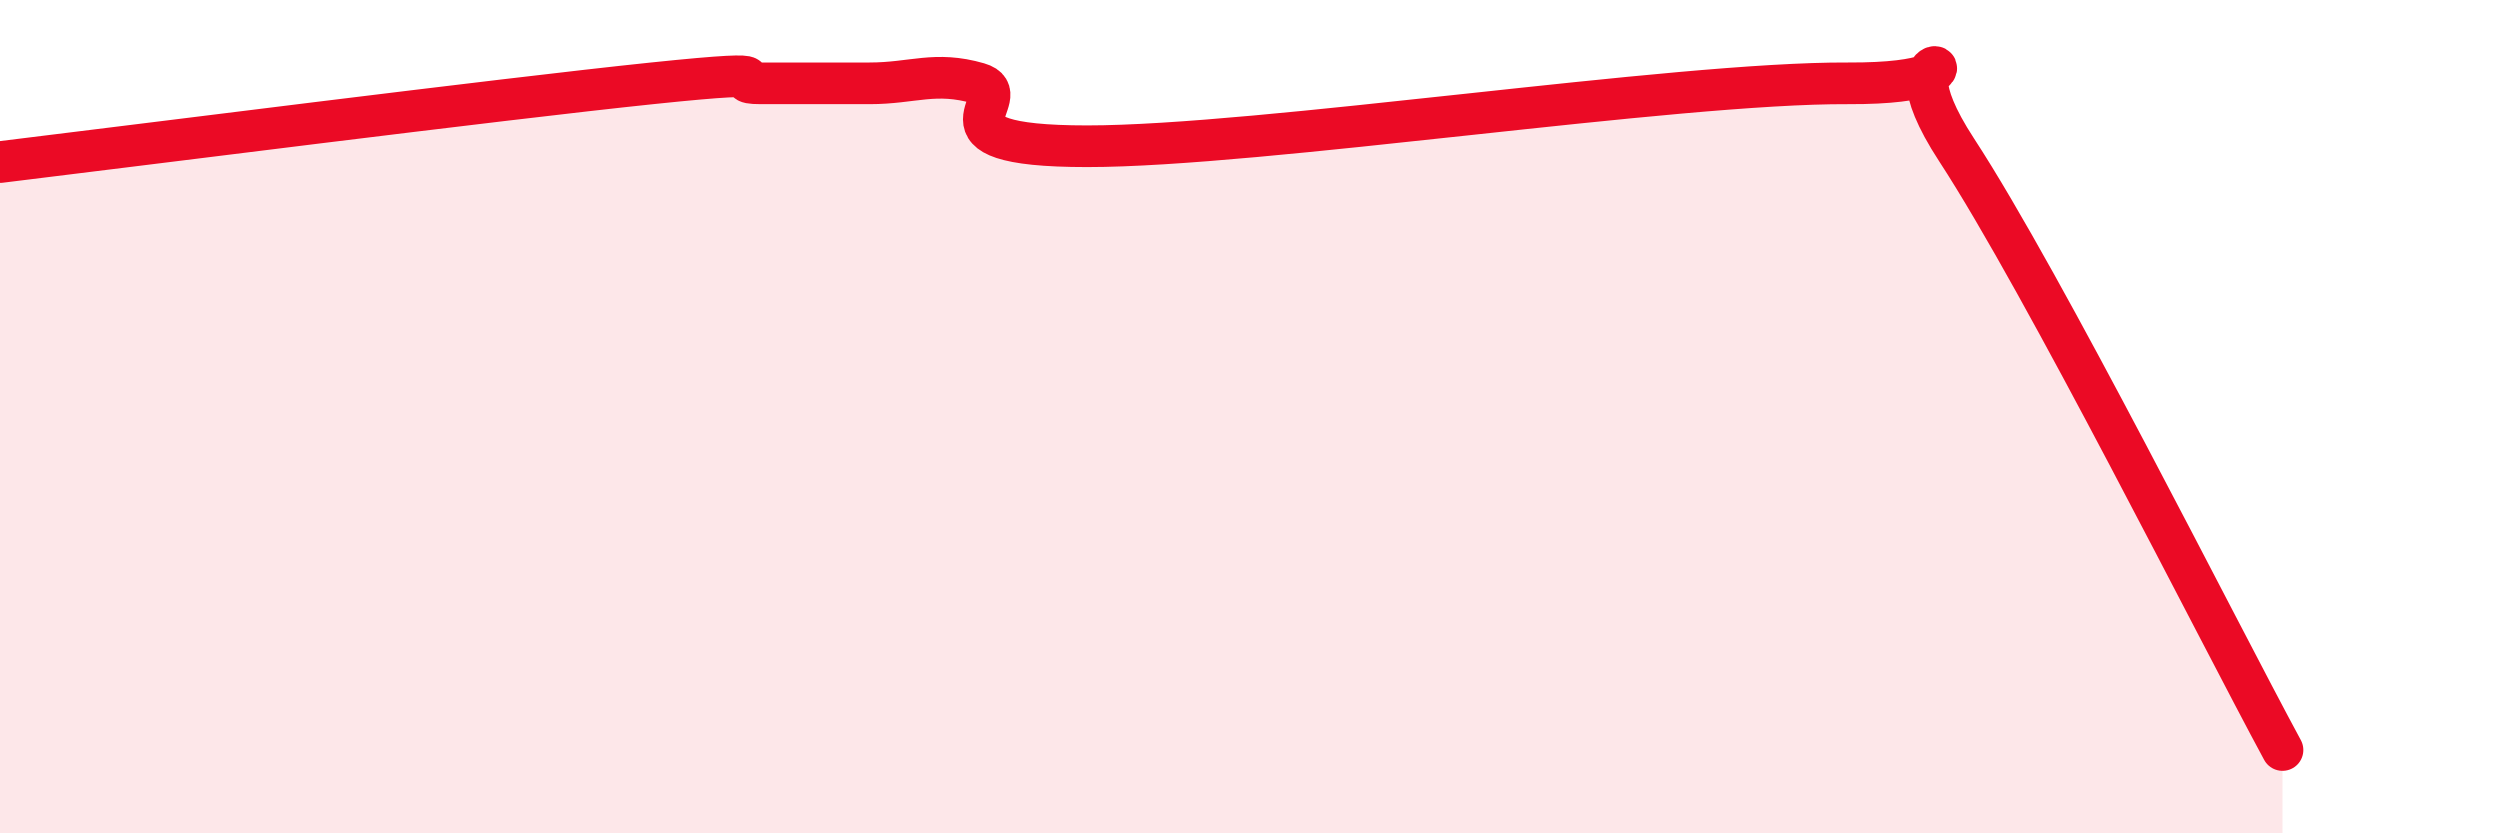 
    <svg width="60" height="20" viewBox="0 0 60 20" xmlns="http://www.w3.org/2000/svg">
      <path
        d="M 0,3.89 C 3.13,3.51 12,2.38 15.65,2 C 19.3,1.62 17.22,2 18.26,2 C 19.3,2 19.83,2 20.87,2 C 21.91,2 22.44,1.7 23.48,2 C 24.52,2.3 21.92,3.51 26.09,3.51 C 30.26,3.51 40.18,1.98 44.35,2 C 48.52,2.02 44.87,0.4 46.96,3.6 C 49.05,6.8 53.22,15.12 54.78,18L54.78 20L0 20Z"
        fill="#EB0A25"
        opacity="0.1"
        stroke-linecap="round"
        stroke-linejoin="round"
      />
      <path
        d="M 0,3.89 C 3.13,3.51 12,2.38 15.65,2 C 19.3,1.62 17.22,2 18.26,2 C 19.3,2 19.83,2 20.87,2 C 21.91,2 22.44,1.7 23.48,2 C 24.52,2.3 21.92,3.51 26.09,3.51 C 30.26,3.51 40.18,1.98 44.35,2 C 48.52,2.02 44.87,0.4 46.96,3.6 C 49.05,6.8 53.22,15.12 54.78,18"
        stroke="#EB0A25"
        stroke-width="1"
        fill="none"
        stroke-linecap="round"
        stroke-linejoin="round"
      />
    </svg>
  